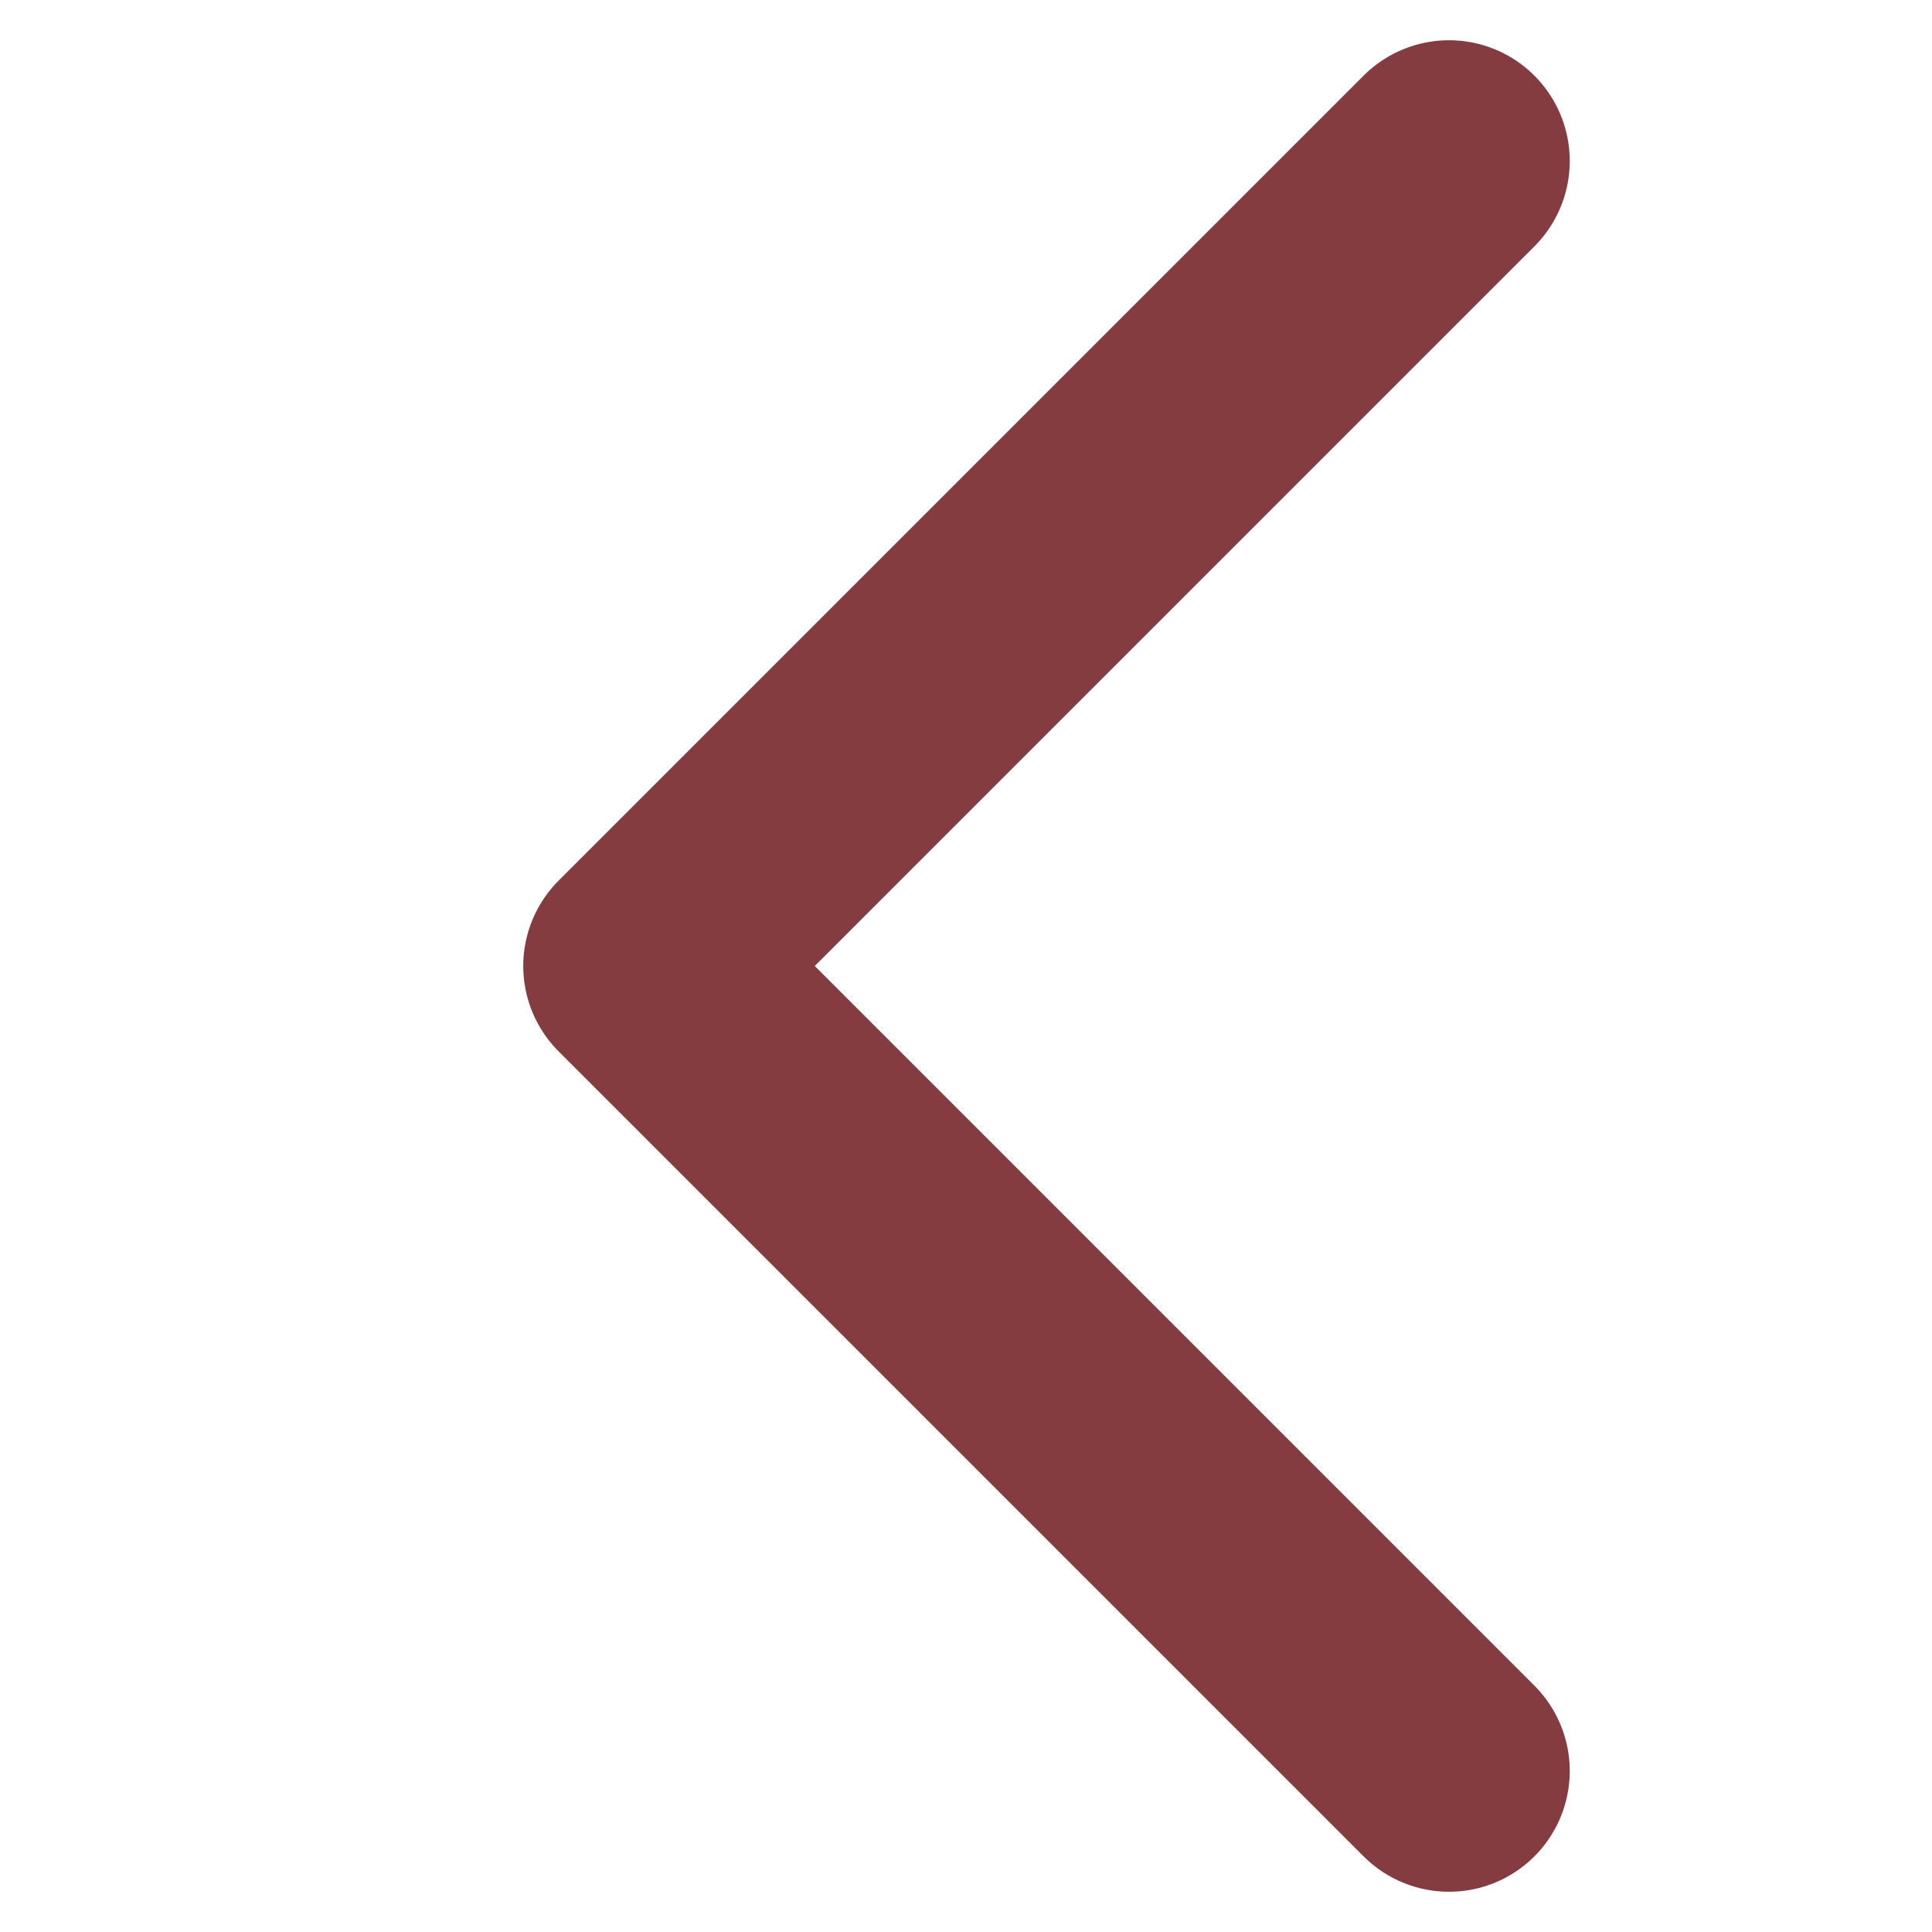 <svg width="12" height="12" viewBox="0 0 12 12" fill="none" xmlns="http://www.w3.org/2000/svg">
<path d="M9 11L4 6L9 1" stroke="#853C41" stroke-width="1.5" stroke-linecap="round" stroke-linejoin="round"/>
</svg>
